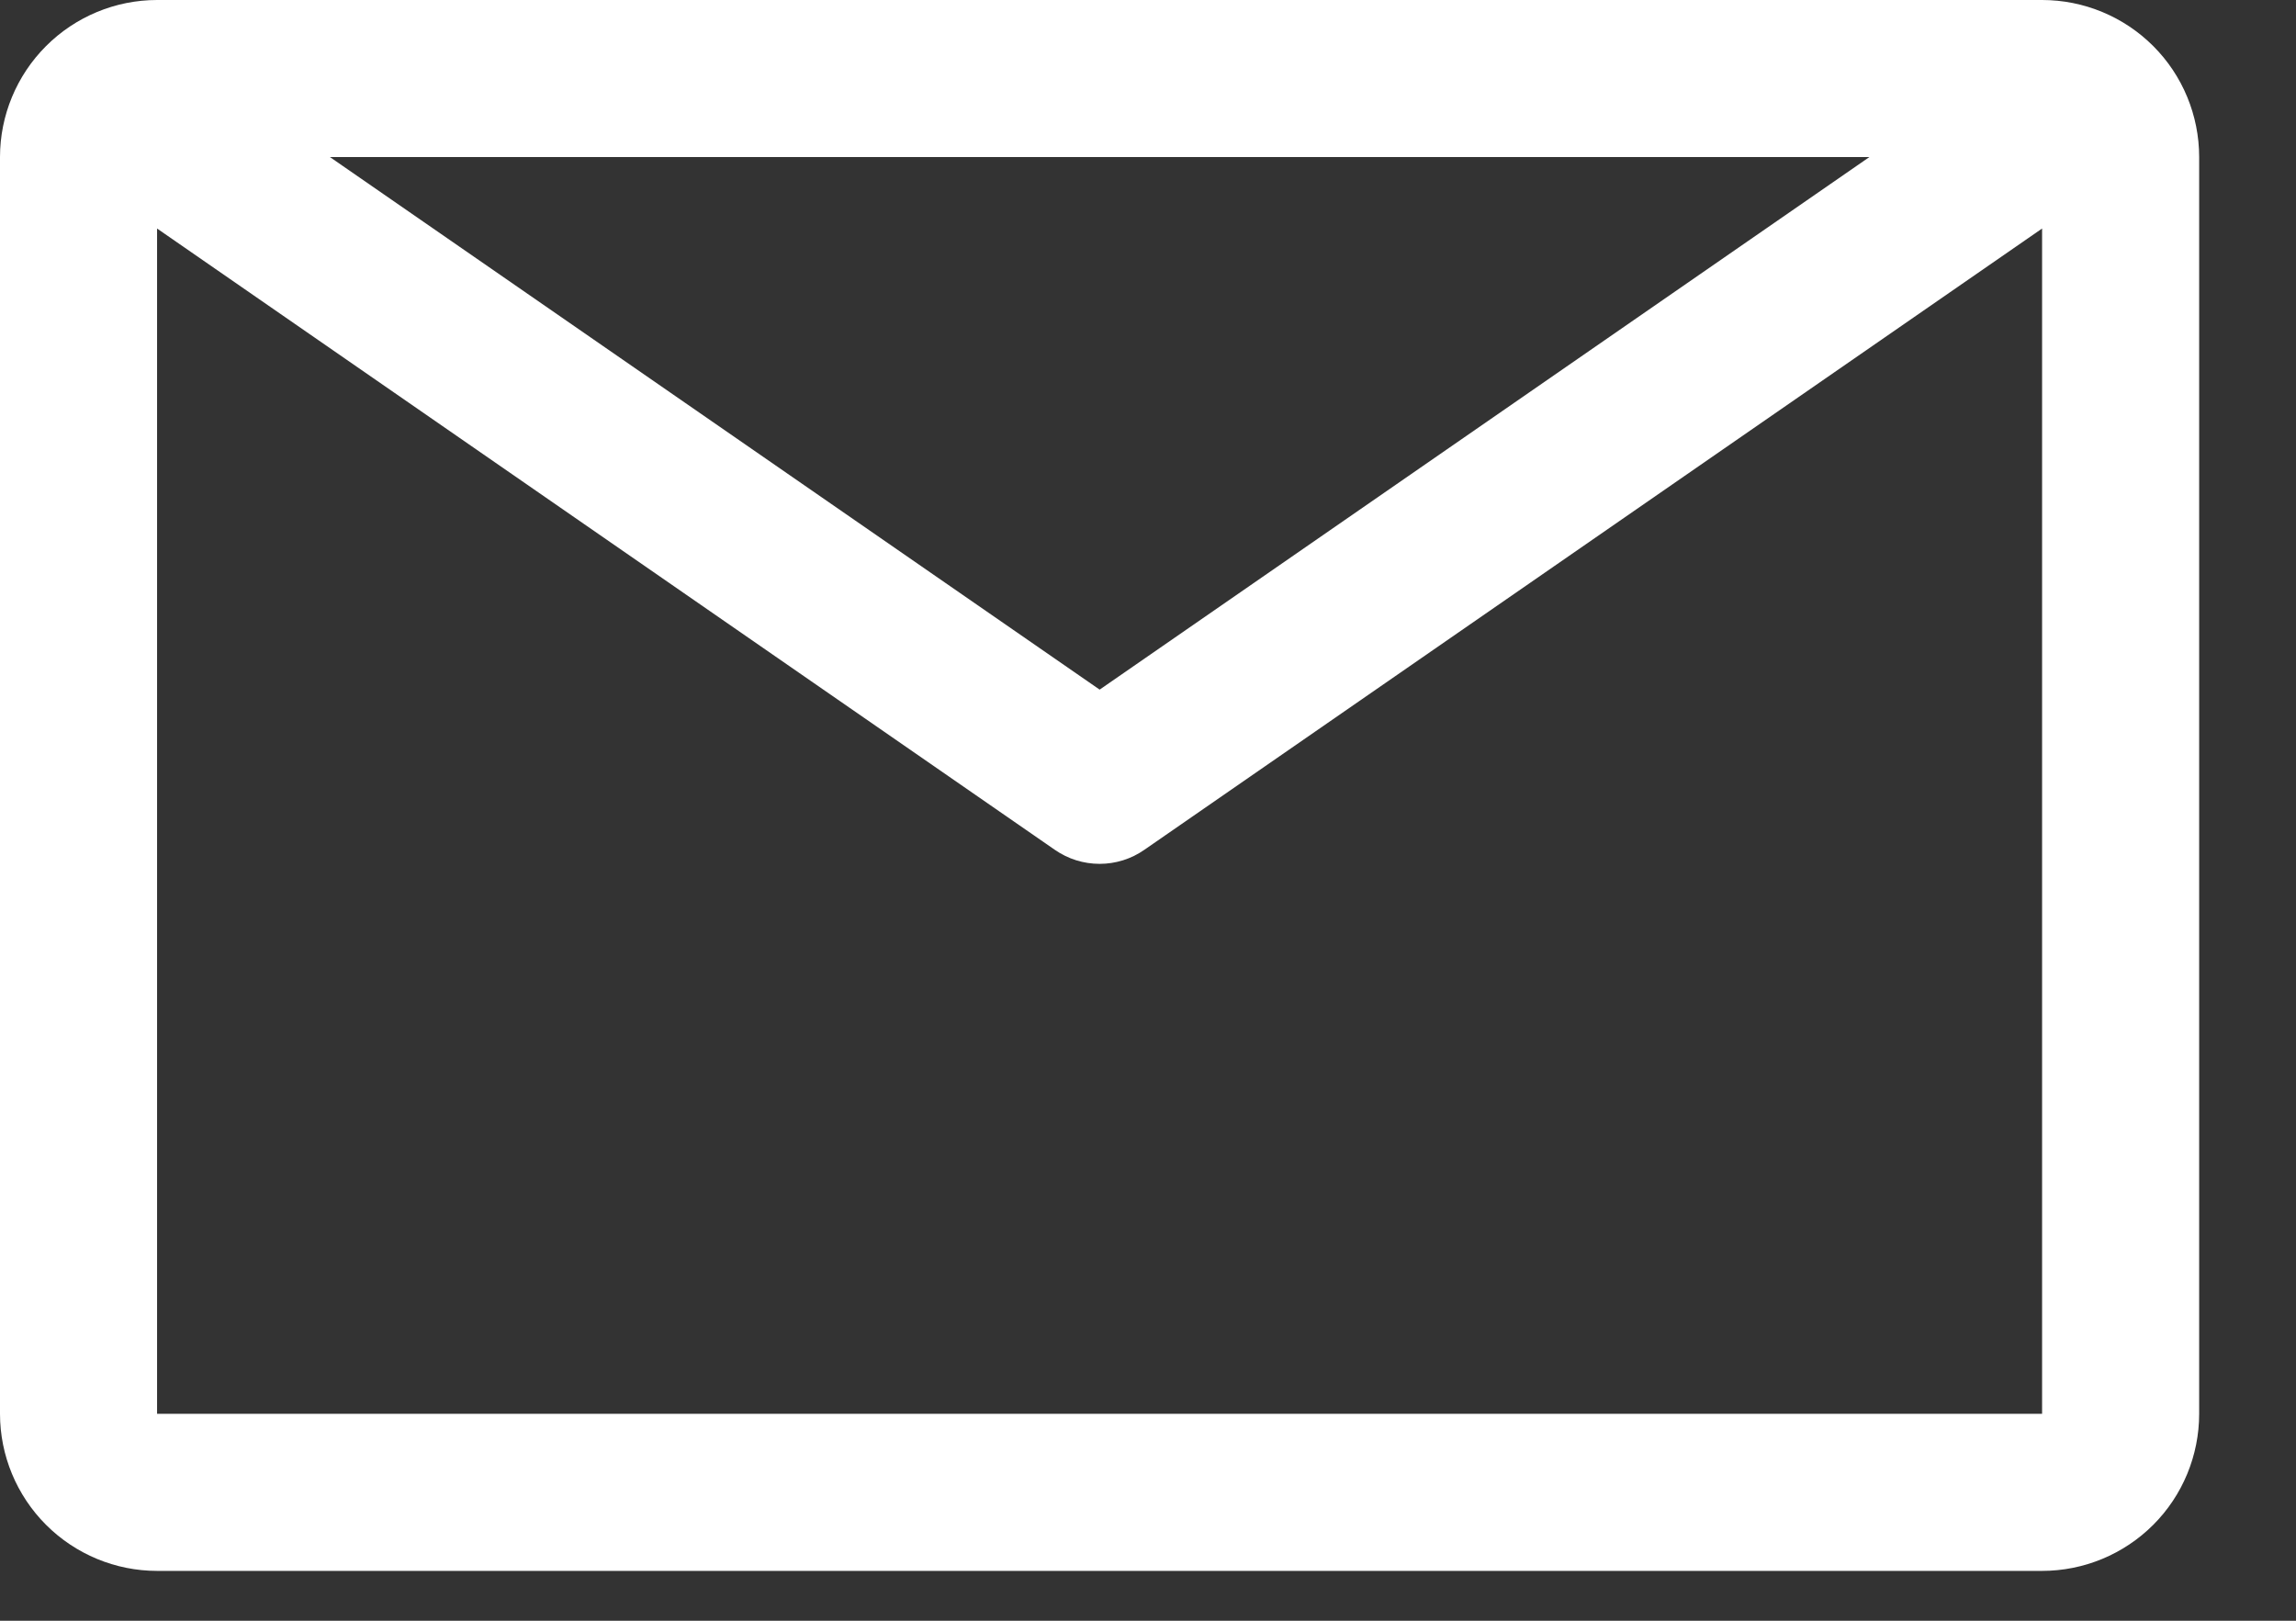 <svg width="17" height="12" viewBox="0 0 17 12" fill="none" xmlns="http://www.w3.org/2000/svg">
<rect x="0" y="0" width="17" height="12" fill="#333333" stroke="none"/>
<path d="M15.12 0H1.163C0.855 0 0.559 0.123 0.341 0.341C0.123 0.559 0 0.855 0 1.163V10.468C0 10.776 0.123 11.072 0.341 11.29C0.559 11.508 0.855 11.631 1.163 11.631H15.12C15.429 11.631 15.725 11.508 15.943 11.29C16.161 11.072 16.283 10.776 16.283 10.468V1.163C16.283 0.855 16.161 0.559 15.943 0.341C15.725 0.123 15.429 0 15.12 0ZM13.841 1.163L8.142 5.106L2.443 1.163H13.841ZM1.163 10.468V1.692L7.81 6.292C7.908 6.36 8.023 6.396 8.142 6.396C8.26 6.396 8.376 6.36 8.473 6.292L15.12 1.692V10.468H1.163Z" fill="white"/>
</svg>
